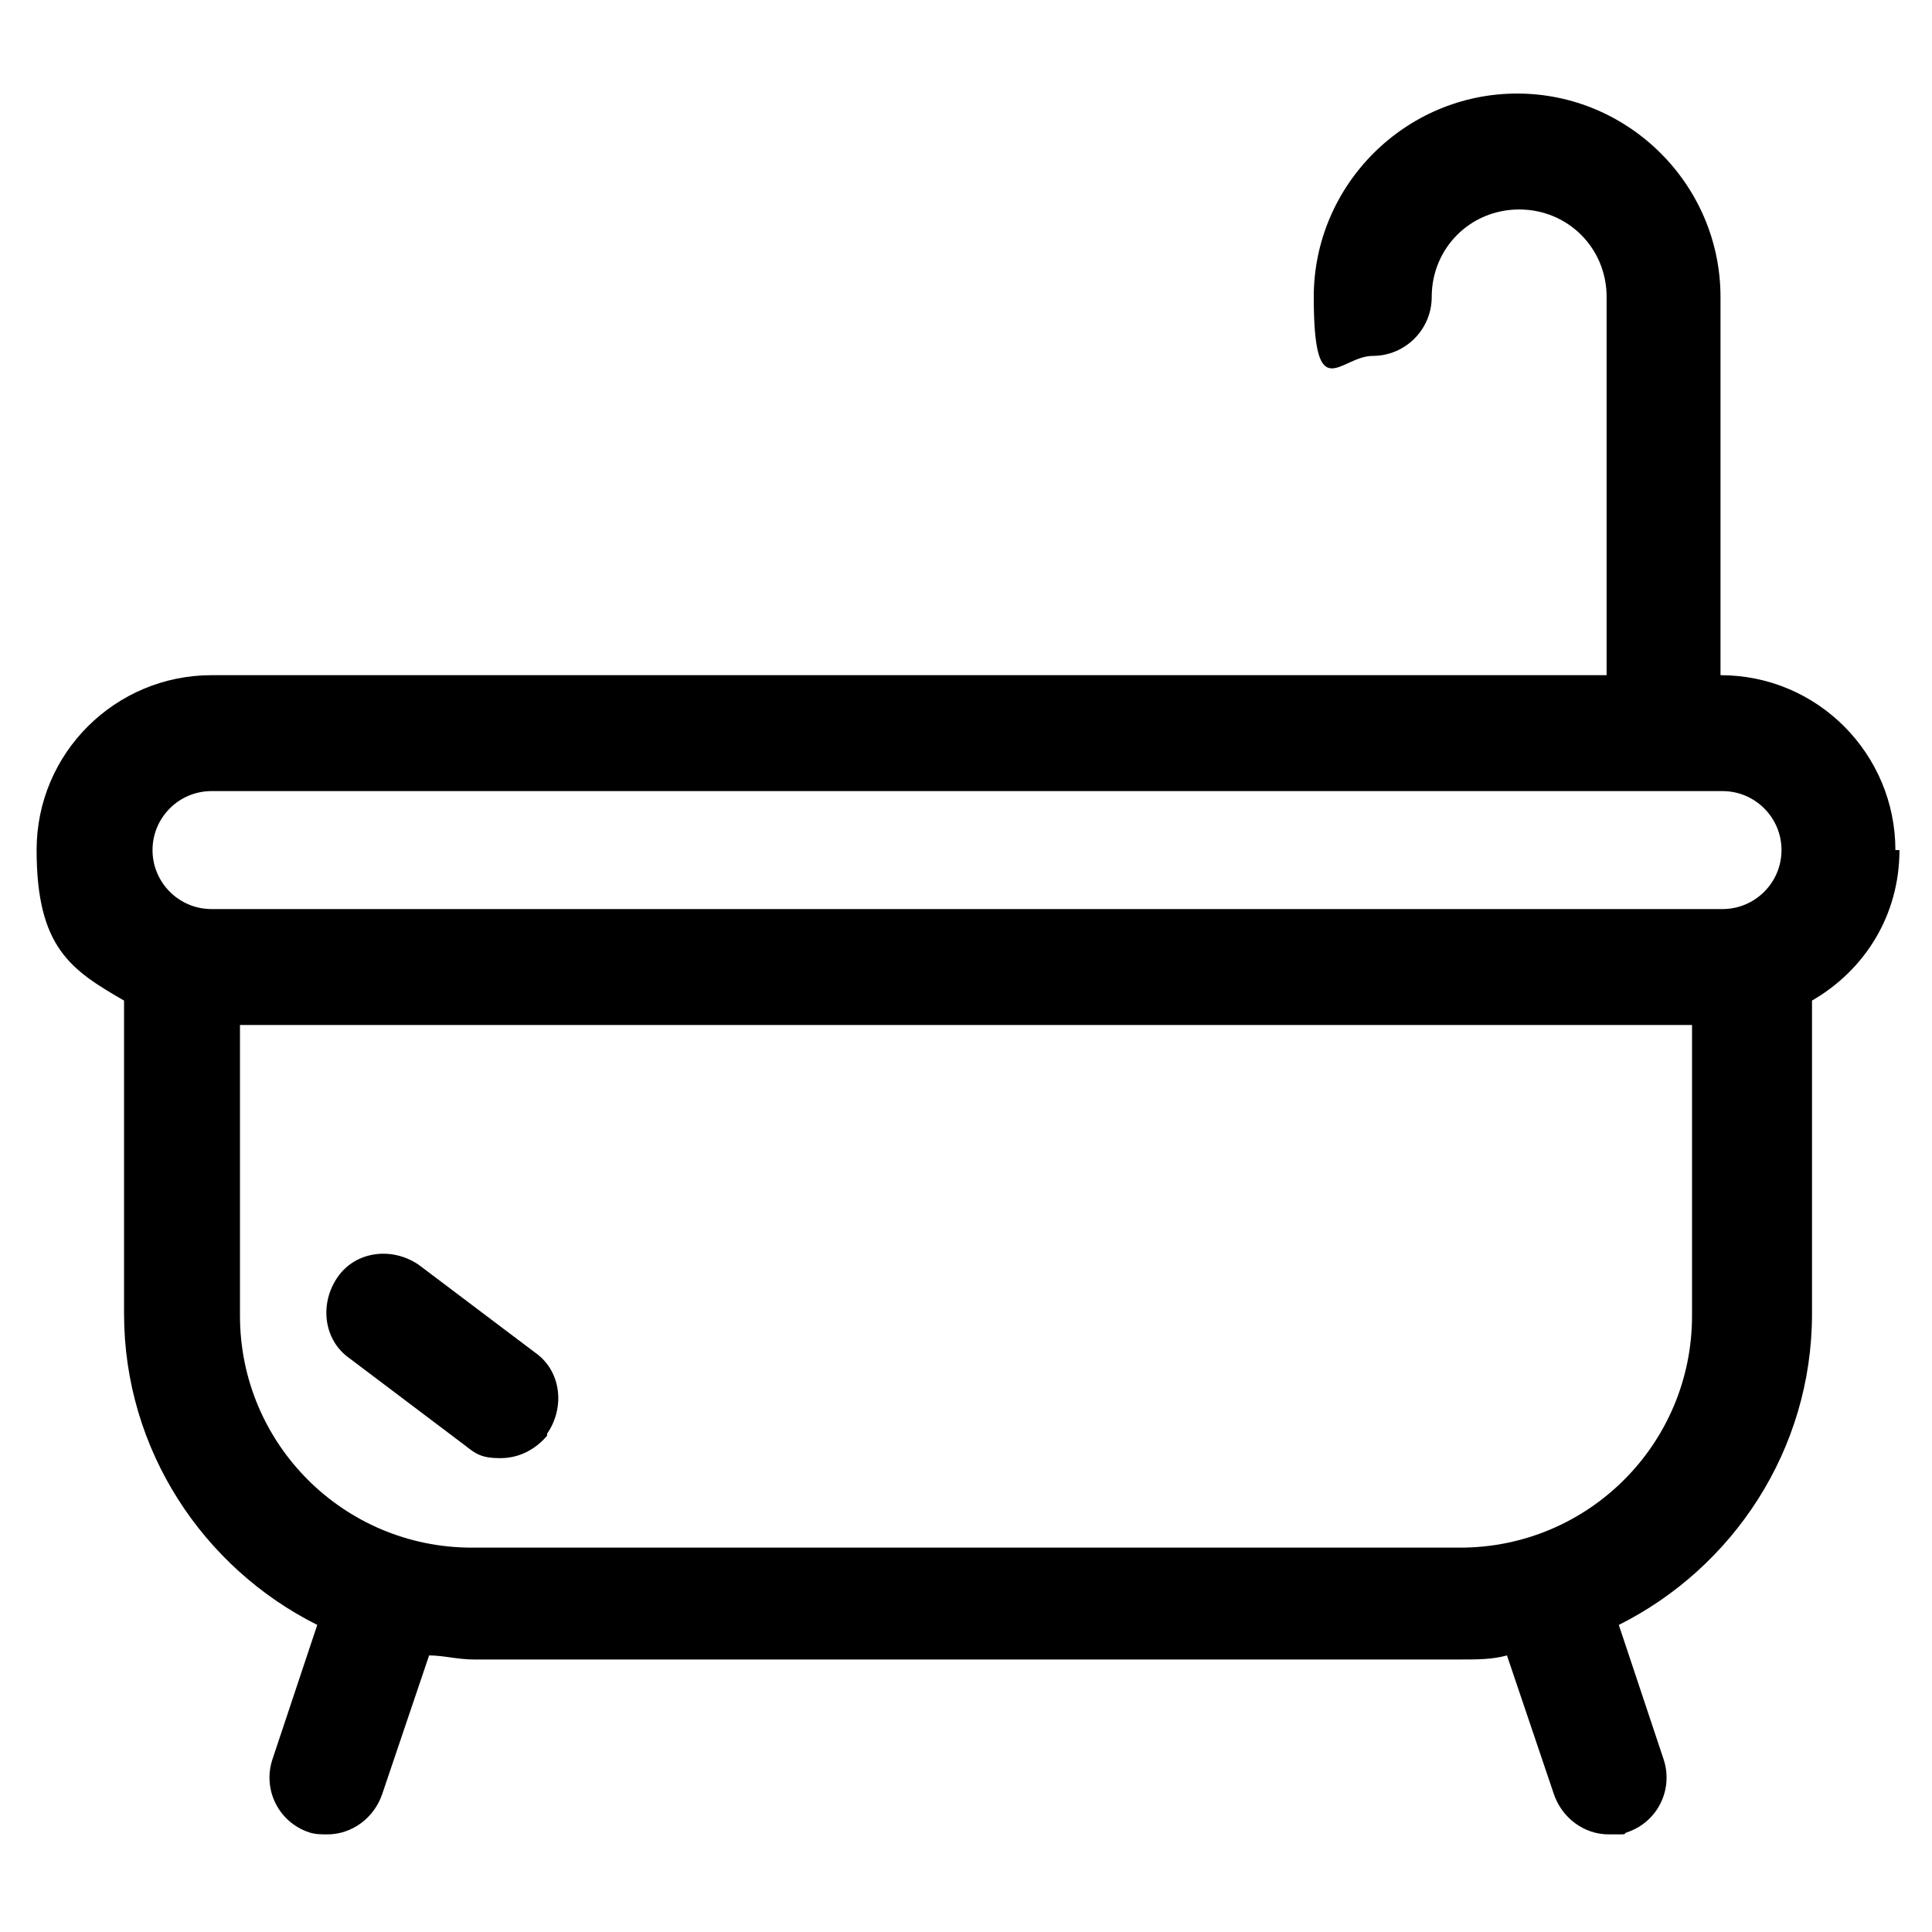 <?xml version="1.0" encoding="UTF-8"?>
<svg id="Camada_1" xmlns="http://www.w3.org/2000/svg" version="1.1" viewBox="0 0 95 95">
  <!-- Generator: Adobe Illustrator 29.8.2, SVG Export Plug-In . SVG Version: 2.1.1 Build 3)  -->
  <path fill="hsl(189 73% 42%)" d="M93.2,41.8c0-4.7-3.8-8.6-8.6-8.6V14.6c0-5.5-4.5-10-10-10s-10,4.5-10,10,1.3,2.9,2.9,2.9,2.9-1.3,2.9-2.9c0-2.4,1.9-4.3,4.3-4.3s4.3,1.9,4.3,4.3v18.6H10.4c-4.7,0-8.6,3.8-8.6,8.6s1.7,5.9,4.3,7.4v15.4c0,6.7,3.9,12.5,9.5,15.3l-2.2,6.6c-.5,1.5.3,3.1,1.8,3.6.3.1.6.1.9.1,1.2,0,2.3-.8,2.7-2l2.3-6.8c.7,0,1.4.2,2.2.2h48.6c.7,0,1.5,0,2.2-.2l2.3,6.8c.4,1.2,1.5,2,2.7,2s.6,0,.9-.1c1.5-.5,2.3-2.1,1.8-3.6l-2.2-6.6c5.6-2.8,9.5-8.6,9.5-15.3v-15.4c2.6-1.5,4.3-4.2,4.3-7.4h0ZM10.4,38.9h74.3c1.6,0,2.9,1.3,2.9,2.9s-1.3,2.9-2.9,2.9H10.4c-1.6,0-2.9-1.3-2.9-2.9s1.3-2.9,2.9-2.9h0ZM71.8,76.1H23.2c-6.3,0-11.4-5.1-11.4-11.4v-14.3h71.4v14.3c0,6.3-5.1,11.4-11.4,11.4ZM26.9,70.6c-.6.7-1.4,1.1-2.3,1.1s-1.2-.2-1.7-.6l-5.7-4.3c-1.3-.9-1.5-2.7-.6-4,.9-1.3,2.7-1.5,4-.6l5.7,4.3c1.3.9,1.5,2.7.6,4h0Z"/>
</svg>